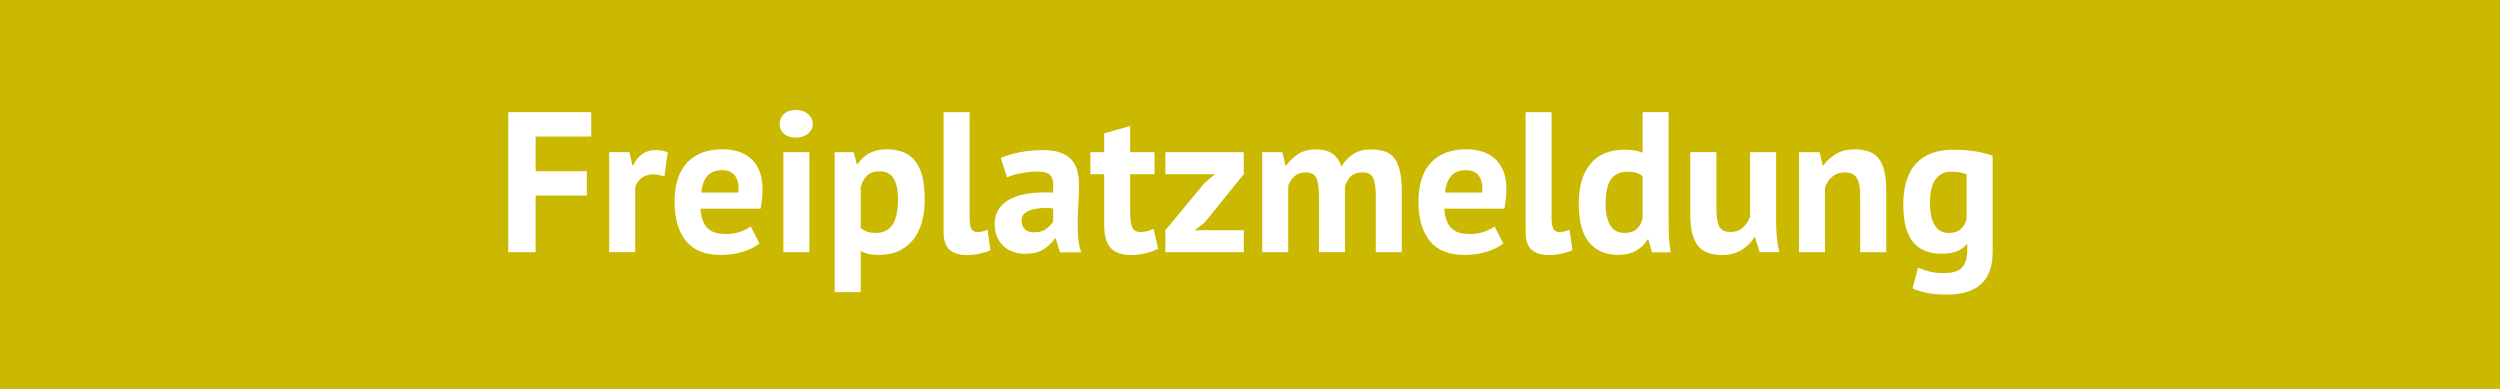 <?xml version="1.0" encoding="UTF-8"?>
<svg xmlns="http://www.w3.org/2000/svg" id="Ebene_1" viewBox="0 0 450 70">
  <defs>
    <style>.cls-1{fill:#cab900;}.cls-1,.cls-2{stroke-width:0px;}.cls-2{fill:#fff;}</style>
  </defs>
  <rect class="cls-1" width="450" height="70"></rect>
  <path class="cls-2" d="M91.48,20.19h14.94v4.39h-10.01v6.23h9.22v4.39h-9.22v10.19h-4.93v-25.2Z"></path>
  <path class="cls-2" d="M119.59,31.78c-.74-.26-1.42-.4-2.02-.4-.84,0-1.54.22-2.11.67-.56.44-.94,1.01-1.13,1.71v11.63h-4.68v-18h3.64l.54,2.38h.14c.41-.89.96-1.57,1.66-2.05s1.51-.72,2.45-.72c.62,0,1.33.13,2.12.4l-.61,4.39Z"></path>
  <path class="cls-2" d="M136.69,43.84c-.72.58-1.7,1.06-2.93,1.46-1.24.4-2.55.59-3.94.59-2.9,0-5.03-.85-6.37-2.54-1.34-1.69-2.02-4.01-2.02-6.97,0-3.17.76-5.54,2.27-7.13s3.64-2.38,6.37-2.38c.91,0,1.8.12,2.66.36.86.24,1.63.64,2.3,1.19.67.55,1.21,1.3,1.62,2.23s.61,2.1.61,3.49c0,.5-.03,1.04-.09,1.62-.06.58-.15,1.18-.27,1.8h-10.8c.07,1.51.46,2.65,1.17,3.42.71.77,1.85,1.15,3.44,1.15.98,0,1.87-.15,2.65-.45s1.37-.61,1.78-.92l1.55,3.06ZM130,30.63c-1.22,0-2.13.37-2.72,1.1-.59.73-.94,1.71-1.06,2.93h6.7c.1-1.3-.1-2.29-.59-2.99-.49-.7-1.27-1.04-2.32-1.04Z"></path>
  <path class="cls-2" d="M140.33,22.31c0-.7.26-1.29.77-1.78.52-.49,1.23-.74,2.14-.74s1.65.25,2.21.74c.56.49.85,1.09.85,1.78s-.28,1.28-.85,1.75c-.56.47-1.3.7-2.21.7s-1.63-.23-2.14-.7c-.52-.47-.77-1.05-.77-1.75ZM141.01,27.39h4.68v18h-4.68v-18Z"></path>
  <path class="cls-2" d="M150.26,27.39h3.42l.54,2.16h.14c.62-.91,1.36-1.58,2.21-2.02.85-.43,1.89-.65,3.11-.65,2.26,0,3.95.71,5.08,2.14,1.13,1.43,1.69,3.73,1.69,6.89,0,1.54-.18,2.92-.54,4.16-.36,1.24-.89,2.29-1.6,3.15-.71.86-1.57,1.52-2.59,1.98s-2.19.68-3.51.68c-.74,0-1.36-.05-1.84-.16-.48-.11-.96-.28-1.44-.52v7.38h-4.68v-25.2ZM158.29,30.84c-.91,0-1.63.23-2.14.68-.52.46-.92,1.14-1.21,2.05v7.49c.34.26.7.47,1.1.63.4.16.92.23,1.57.23,1.34,0,2.35-.47,3.02-1.42.67-.95,1.01-2.51,1.01-4.7,0-1.58-.26-2.81-.79-3.67-.53-.86-1.38-1.3-2.56-1.3Z"></path>
  <path class="cls-2" d="M174.53,39.34c0,.84.11,1.45.32,1.84.22.38.56.58,1.04.58.29,0,.57-.02.85-.07.28-.05.62-.16,1.03-.32l.5,3.67c-.38.19-.97.38-1.76.58s-1.61.29-2.45.29c-1.37,0-2.41-.32-3.13-.96-.72-.63-1.08-1.69-1.08-3.15v-21.6h4.68v19.15Z"></path>
  <path class="cls-2" d="M180.18,28.43c.96-.43,2.1-.77,3.42-1.03,1.32-.25,2.7-.38,4.14-.38,1.25,0,2.29.15,3.13.45.84.3,1.51.73,2,1.28.49.55.84,1.21,1.04,1.98s.31,1.63.31,2.59c0,1.06-.04,2.12-.11,3.19-.07,1.07-.11,2.12-.13,3.15-.01,1.03.02,2.03.09,3.01s.25,1.89.54,2.75h-3.82l-.76-2.48h-.18c-.48.75-1.15,1.39-2,1.93-.85.54-1.95.81-3.29.81-.84,0-1.6-.12-2.27-.38-.67-.25-1.25-.61-1.73-1.08-.48-.47-.85-1.02-1.12-1.66-.26-.63-.4-1.35-.4-2.14,0-1.1.25-2.03.74-2.79.49-.76,1.2-1.37,2.12-1.84.92-.47,2.03-.79,3.31-.97,1.28-.18,2.72-.23,4.3-.16.17-1.34.07-2.31-.29-2.9-.36-.59-1.16-.88-2.41-.88-.94,0-1.93.1-2.97.29-1.04.19-1.9.44-2.57.76l-1.12-3.49ZM186.12,41.82c.94,0,1.68-.21,2.23-.63.55-.42.96-.87,1.22-1.35v-2.34c-.74-.07-1.46-.08-2.14-.04-.68.05-1.29.16-1.82.32-.53.17-.95.41-1.26.72s-.47.71-.47,1.19c0,.67.2,1.19.59,1.57.4.37.94.56,1.64.56Z"></path>
  <path class="cls-2" d="M196.27,27.39h2.48v-3.38l4.68-1.33v4.72h4.39v3.96h-4.39v6.91c0,1.25.13,2.14.38,2.68s.73.81,1.42.81c.48,0,.89-.05,1.24-.14s.74-.24,1.17-.43l.83,3.6c-.65.31-1.4.58-2.27.79-.86.22-1.74.32-2.63.32-1.66,0-2.88-.43-3.65-1.28-.78-.85-1.17-2.25-1.17-4.19v-9.07h-2.48v-3.96Z"></path>
  <path class="cls-2" d="M209.77,41.43l7.09-8.53,1.84-1.55h-8.93v-3.96h14.11v3.96l-7.02,8.68-1.8,1.4h8.82v3.96h-14.11v-3.96Z"></path>
  <path class="cls-2" d="M237.42,45.39v-9.79c0-1.66-.16-2.83-.47-3.53-.31-.7-.96-1.04-1.94-1.04-.82,0-1.48.22-1.98.67-.5.44-.89,1.01-1.15,1.71v11.99h-4.68v-18h3.64l.54,2.38h.14c.55-.77,1.25-1.44,2.11-2.02.85-.58,1.95-.86,3.29-.86,1.15,0,2.09.23,2.83.7.73.47,1.3,1.25,1.71,2.36.55-.94,1.26-1.68,2.12-2.23.86-.55,1.91-.83,3.13-.83,1.01,0,1.87.12,2.57.36.71.24,1.28.65,1.73,1.24.44.59.77,1.37.99,2.36.22.98.32,2.23.32,3.74v10.8h-4.68v-10.12c0-1.42-.15-2.48-.45-3.19s-.97-1.06-2-1.06c-.84,0-1.51.23-2,.68-.49.46-.86,1.08-1.1,1.87v11.81h-4.68Z"></path>
  <path class="cls-2" d="M270.58,43.84c-.72.58-1.7,1.06-2.93,1.46-1.24.4-2.55.59-3.94.59-2.9,0-5.03-.85-6.37-2.54-1.34-1.69-2.02-4.01-2.02-6.97,0-3.17.76-5.54,2.27-7.13s3.64-2.38,6.37-2.38c.91,0,1.8.12,2.66.36.86.24,1.63.64,2.3,1.19.67.55,1.21,1.3,1.62,2.23s.61,2.1.61,3.49c0,.5-.03,1.04-.09,1.62-.06.58-.15,1.18-.27,1.8h-10.8c.07,1.51.46,2.65,1.17,3.42.71.77,1.85,1.15,3.44,1.15.98,0,1.87-.15,2.65-.45.78-.3,1.37-.61,1.78-.92l1.55,3.06ZM263.88,30.63c-1.22,0-2.13.37-2.72,1.1-.59.73-.94,1.71-1.06,2.93h6.7c.1-1.3-.1-2.29-.59-2.99-.49-.7-1.27-1.04-2.32-1.04Z"></path>
  <path class="cls-2" d="M279.29,39.34c0,.84.11,1.45.32,1.84.22.38.56.58,1.04.58.29,0,.57-.02.85-.07.28-.05.62-.16,1.03-.32l.5,3.67c-.38.19-.97.38-1.76.58s-1.61.29-2.45.29c-1.37,0-2.41-.32-3.13-.96-.72-.63-1.08-1.69-1.08-3.15v-21.6h4.68v19.15Z"></path>
  <path class="cls-2" d="M300.35,39.05c0,1.01.01,2.02.04,3.02.02,1.01.13,2.12.32,3.35h-3.35l-.65-2.34h-.14c-.48.84-1.17,1.52-2.07,2.03s-1.96.77-3.19.77c-2.26,0-4.01-.74-5.26-2.23s-1.87-3.82-1.87-6.98.7-5.46,2.09-7.16c1.39-1.7,3.43-2.56,6.12-2.56.74,0,1.36.04,1.84.13.48.08.96.22,1.44.41v-7.31h4.68v18.86ZM292.39,41.93c.91,0,1.63-.22,2.16-.67.53-.44.9-1.08,1.12-1.93v-7.63c-.34-.26-.71-.46-1.12-.59-.41-.13-.94-.2-1.58-.2-1.32,0-2.31.44-2.97,1.33-.66.89-.99,2.41-.99,4.57,0,1.54.27,2.77.81,3.71.54.94,1.4,1.4,2.57,1.4Z"></path>
  <path class="cls-2" d="M308.95,27.39v10.22c0,1.46.17,2.52.52,3.17.35.65,1.03.97,2.03.97.89,0,1.62-.26,2.21-.79.59-.53,1.03-1.18,1.31-1.94v-11.63h4.68v12.53c0,.98.05,1.95.14,2.9.1.95.24,1.81.43,2.57h-3.53l-.83-2.66h-.14c-.55.91-1.32,1.67-2.3,2.27s-2.15.9-3.49.9c-.91,0-1.73-.12-2.45-.36-.72-.24-1.32-.64-1.8-1.19-.48-.55-.85-1.3-1.1-2.23-.25-.94-.38-2.11-.38-3.53v-11.2h4.68Z"></path>
  <path class="cls-2" d="M334.83,45.39v-10.22c0-1.46-.21-2.52-.63-3.17-.42-.65-1.13-.97-2.14-.97-.89,0-1.64.26-2.25.77s-1.05,1.16-1.31,1.93v11.66h-4.68v-18h3.71l.54,2.38h.14c.55-.77,1.28-1.44,2.2-2.02.91-.58,2.09-.86,3.53-.86.89,0,1.68.12,2.38.36.7.24,1.28.64,1.76,1.19.48.55.84,1.3,1.08,2.25.24.95.36,2.12.36,3.51v11.2h-4.68Z"></path>
  <path class="cls-2" d="M358.67,45.39c0,2.62-.71,4.54-2.12,5.78-1.42,1.24-3.4,1.85-5.94,1.85-1.73,0-3.09-.12-4.09-.36s-1.75-.49-2.25-.76l.97-3.71c.55.22,1.19.43,1.93.65.73.22,1.64.32,2.72.32,1.63,0,2.74-.35,3.33-1.06.59-.71.88-1.7.88-2.97v-1.15h-.14c-.84,1.13-2.33,1.69-4.46,1.69-2.33,0-4.06-.72-5.2-2.16-1.14-1.44-1.71-3.7-1.71-6.77s.77-5.65,2.3-7.31c1.54-1.66,3.77-2.48,6.7-2.48,1.54,0,2.91.11,4.12.32,1.21.22,2.2.47,2.97.76v17.35ZM350.75,41.93c.91,0,1.61-.2,2.11-.61s.87-1.02,1.13-1.84v-8.1c-.74-.31-1.67-.47-2.77-.47-1.2,0-2.14.45-2.81,1.35s-1.01,2.33-1.01,4.3c0,1.75.29,3.08.86,4,.58.91,1.4,1.37,2.48,1.37Z"></path>
</svg>
